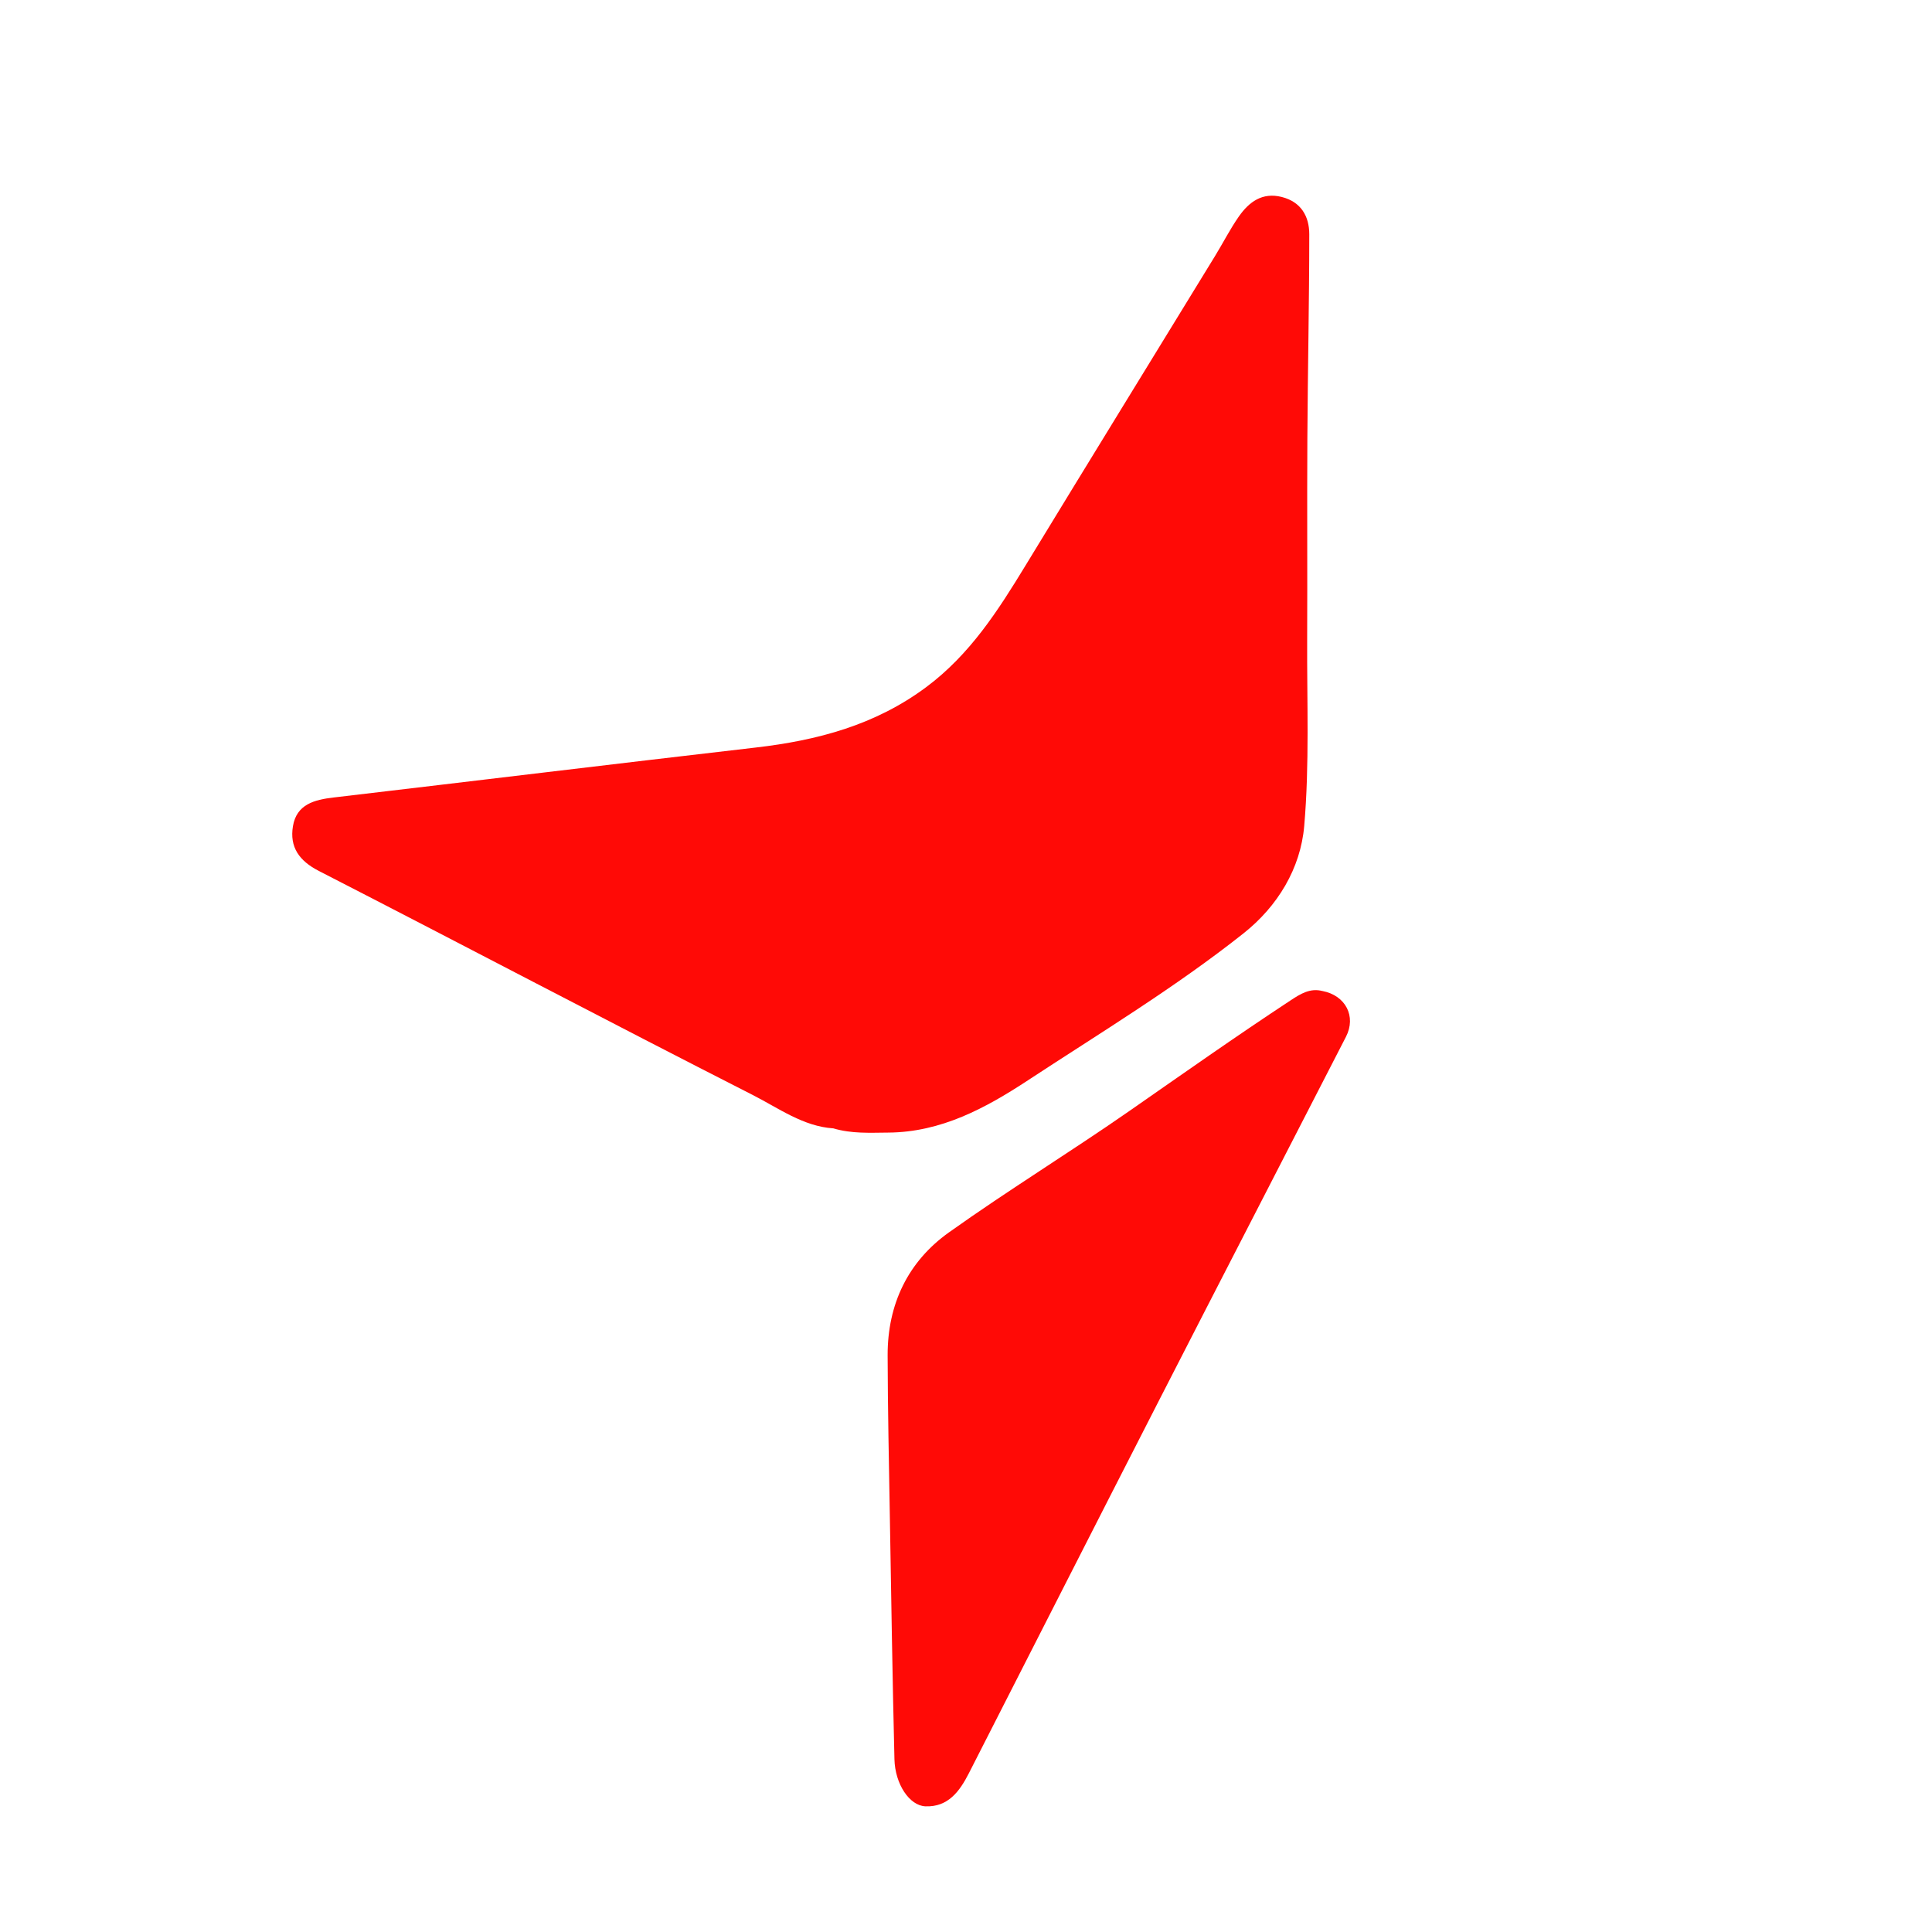 <?xml version="1.0" encoding="UTF-8"?>
<svg id="Layer_1" data-name="Layer 1" xmlns="http://www.w3.org/2000/svg" viewBox="0 0 800 800">
  <defs>
    <style>
      .cls-1 {
        fill: #ff0a06;
      }
    </style>
  </defs>
  <path class="cls-1" d="M425.6,447.36c30.12-19.76,61.01-38.45,89.29-60.86,14.19-11.25,23.64-26.9,25.16-44.48,2.21-25.61,1.1-51.51,1.22-77.29,.13-27.69-.08-55.38,.08-83.07,.16-28.22,.78-56.44,.79-84.66,0-7.41-3.39-13.42-11.4-15.44-8.06-2.04-13.55,2.07-17.76,8.09-3.61,5.17-6.49,10.85-9.79,16.25-26.17,42.74-52.45,85.41-78.52,128.22-11.4,18.72-23.02,36.9-41.13,50.39-21.19,15.78-45.16,22.09-70.71,25.04-58.24,6.74-116.44,13.83-174.66,20.67-7.97,.93-15.36,2.81-16.87,11.89-1.43,8.61,2.53,14.32,10.71,18.52,59.97,30.77,119.6,62.21,179.68,92.78,10.73,5.46,20.91,13.01,33.36,13.82,7.65,2.27,15.18,1.8,22.74,1.75,21.97-.14,40.4-10.19,57.82-21.62Z"/>
  <path class="cls-1" d="M547.63,410.37c-5.18-1.35-9.17,1.19-13.22,3.86-22.47,14.78-44.44,30.27-66.51,45.63-24.72,17.2-50.45,32.98-74.97,50.45-17.01,12.12-25.42,29.79-25.38,50.87,.05,22.37,.54,44.74,.92,67.11,.57,33.39,1.08,66.79,1.9,100.17,.25,10.28,6.21,19.24,12.84,19.5,9.38,.37,14.16-6.23,17.96-13.66,26.31-51.59,52.54-103.22,78.94-154.77,25.66-50.12,51.51-100.14,77.23-150.23,4.34-8.46-.17-17.1-9.71-18.94Z"/>
</svg>